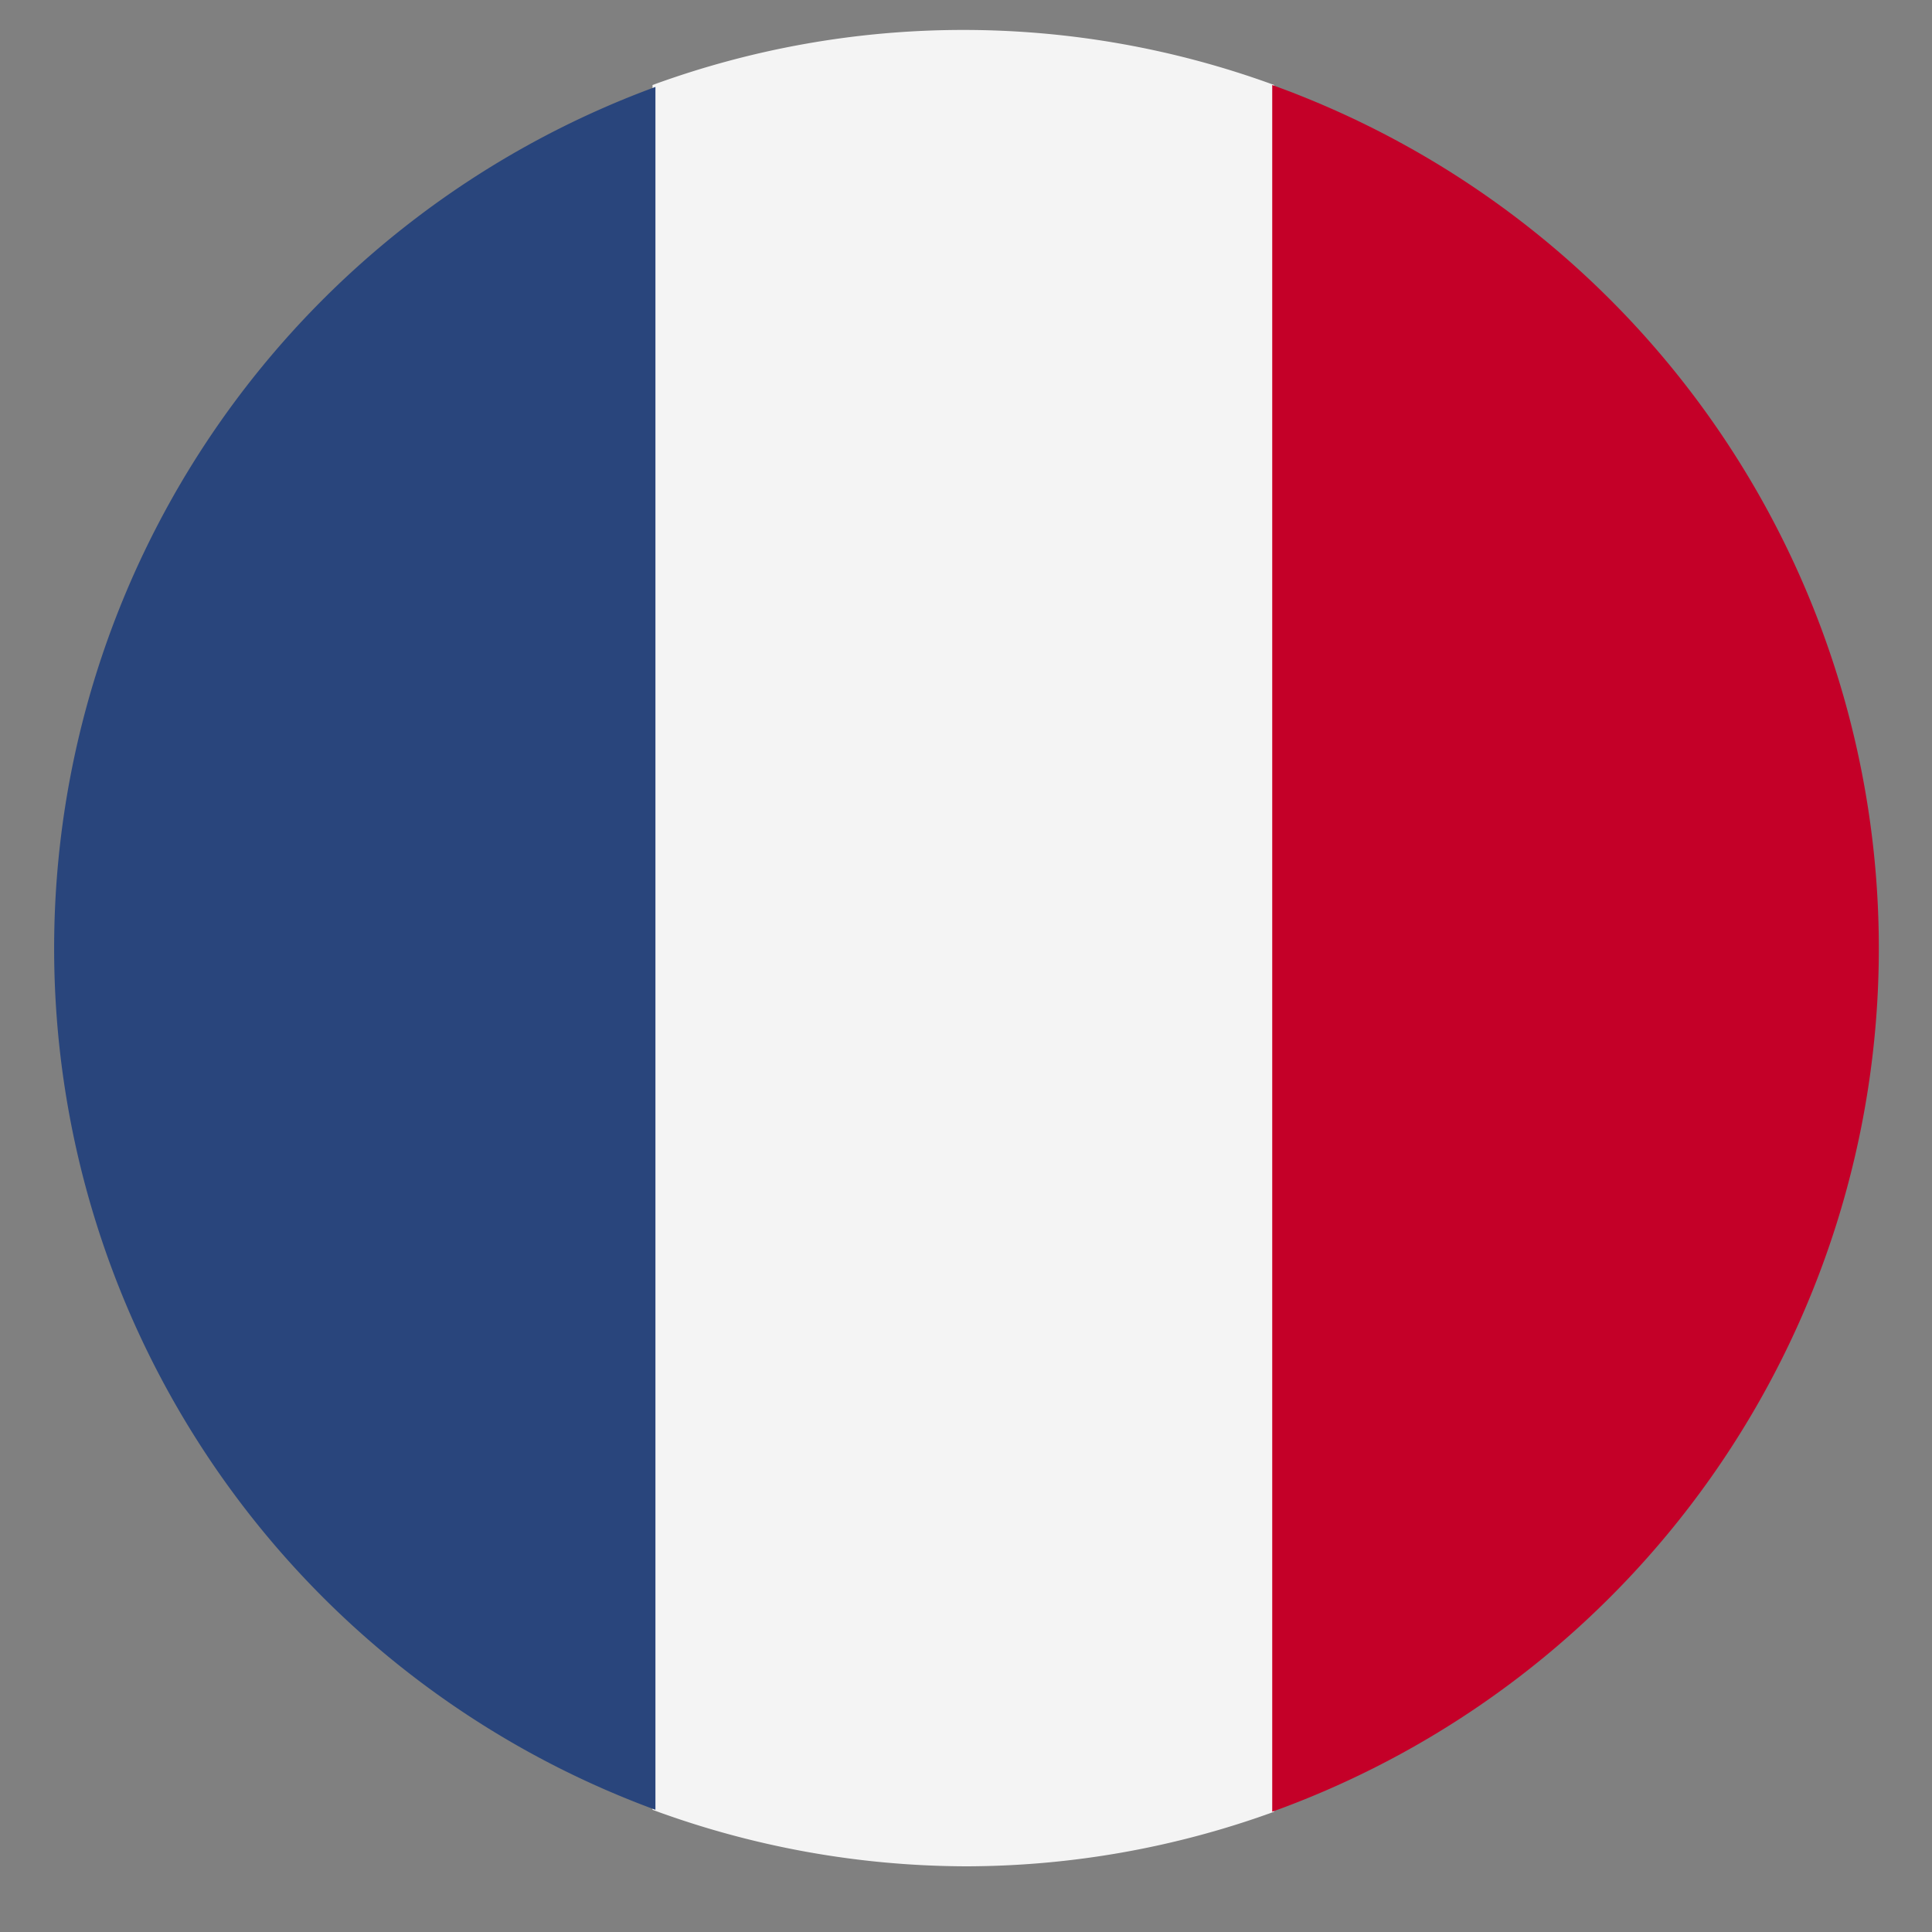 <svg id="Слой_1" data-name="Слой 1" xmlns="http://www.w3.org/2000/svg" viewBox="0 0 40 40"><rect x="0" y="0" width="40" height="40" fill="#808080" stroke="none"/><defs><style>.cls-1{fill:#f4f4f4;}.cls-2{fill:#c40028;}.cls-3{fill:#29457c;}</style></defs><title>Безымянный-1</title><path class="cls-1" d="M20,38.64a18.73,18.73,0,0,0,6.38-1.13V1.76a18.73,18.73,0,0,0-12.87,0V37.47A18.86,18.86,0,0,0,20,38.64Z"/><path class="cls-2" d="M26.34,37.51a19,19,0,0,0,0-35.75Z"/><path class="cls-3" d="M13.57,37.47V1.8a19,19,0,0,0,0,35.67Z"/></svg>
